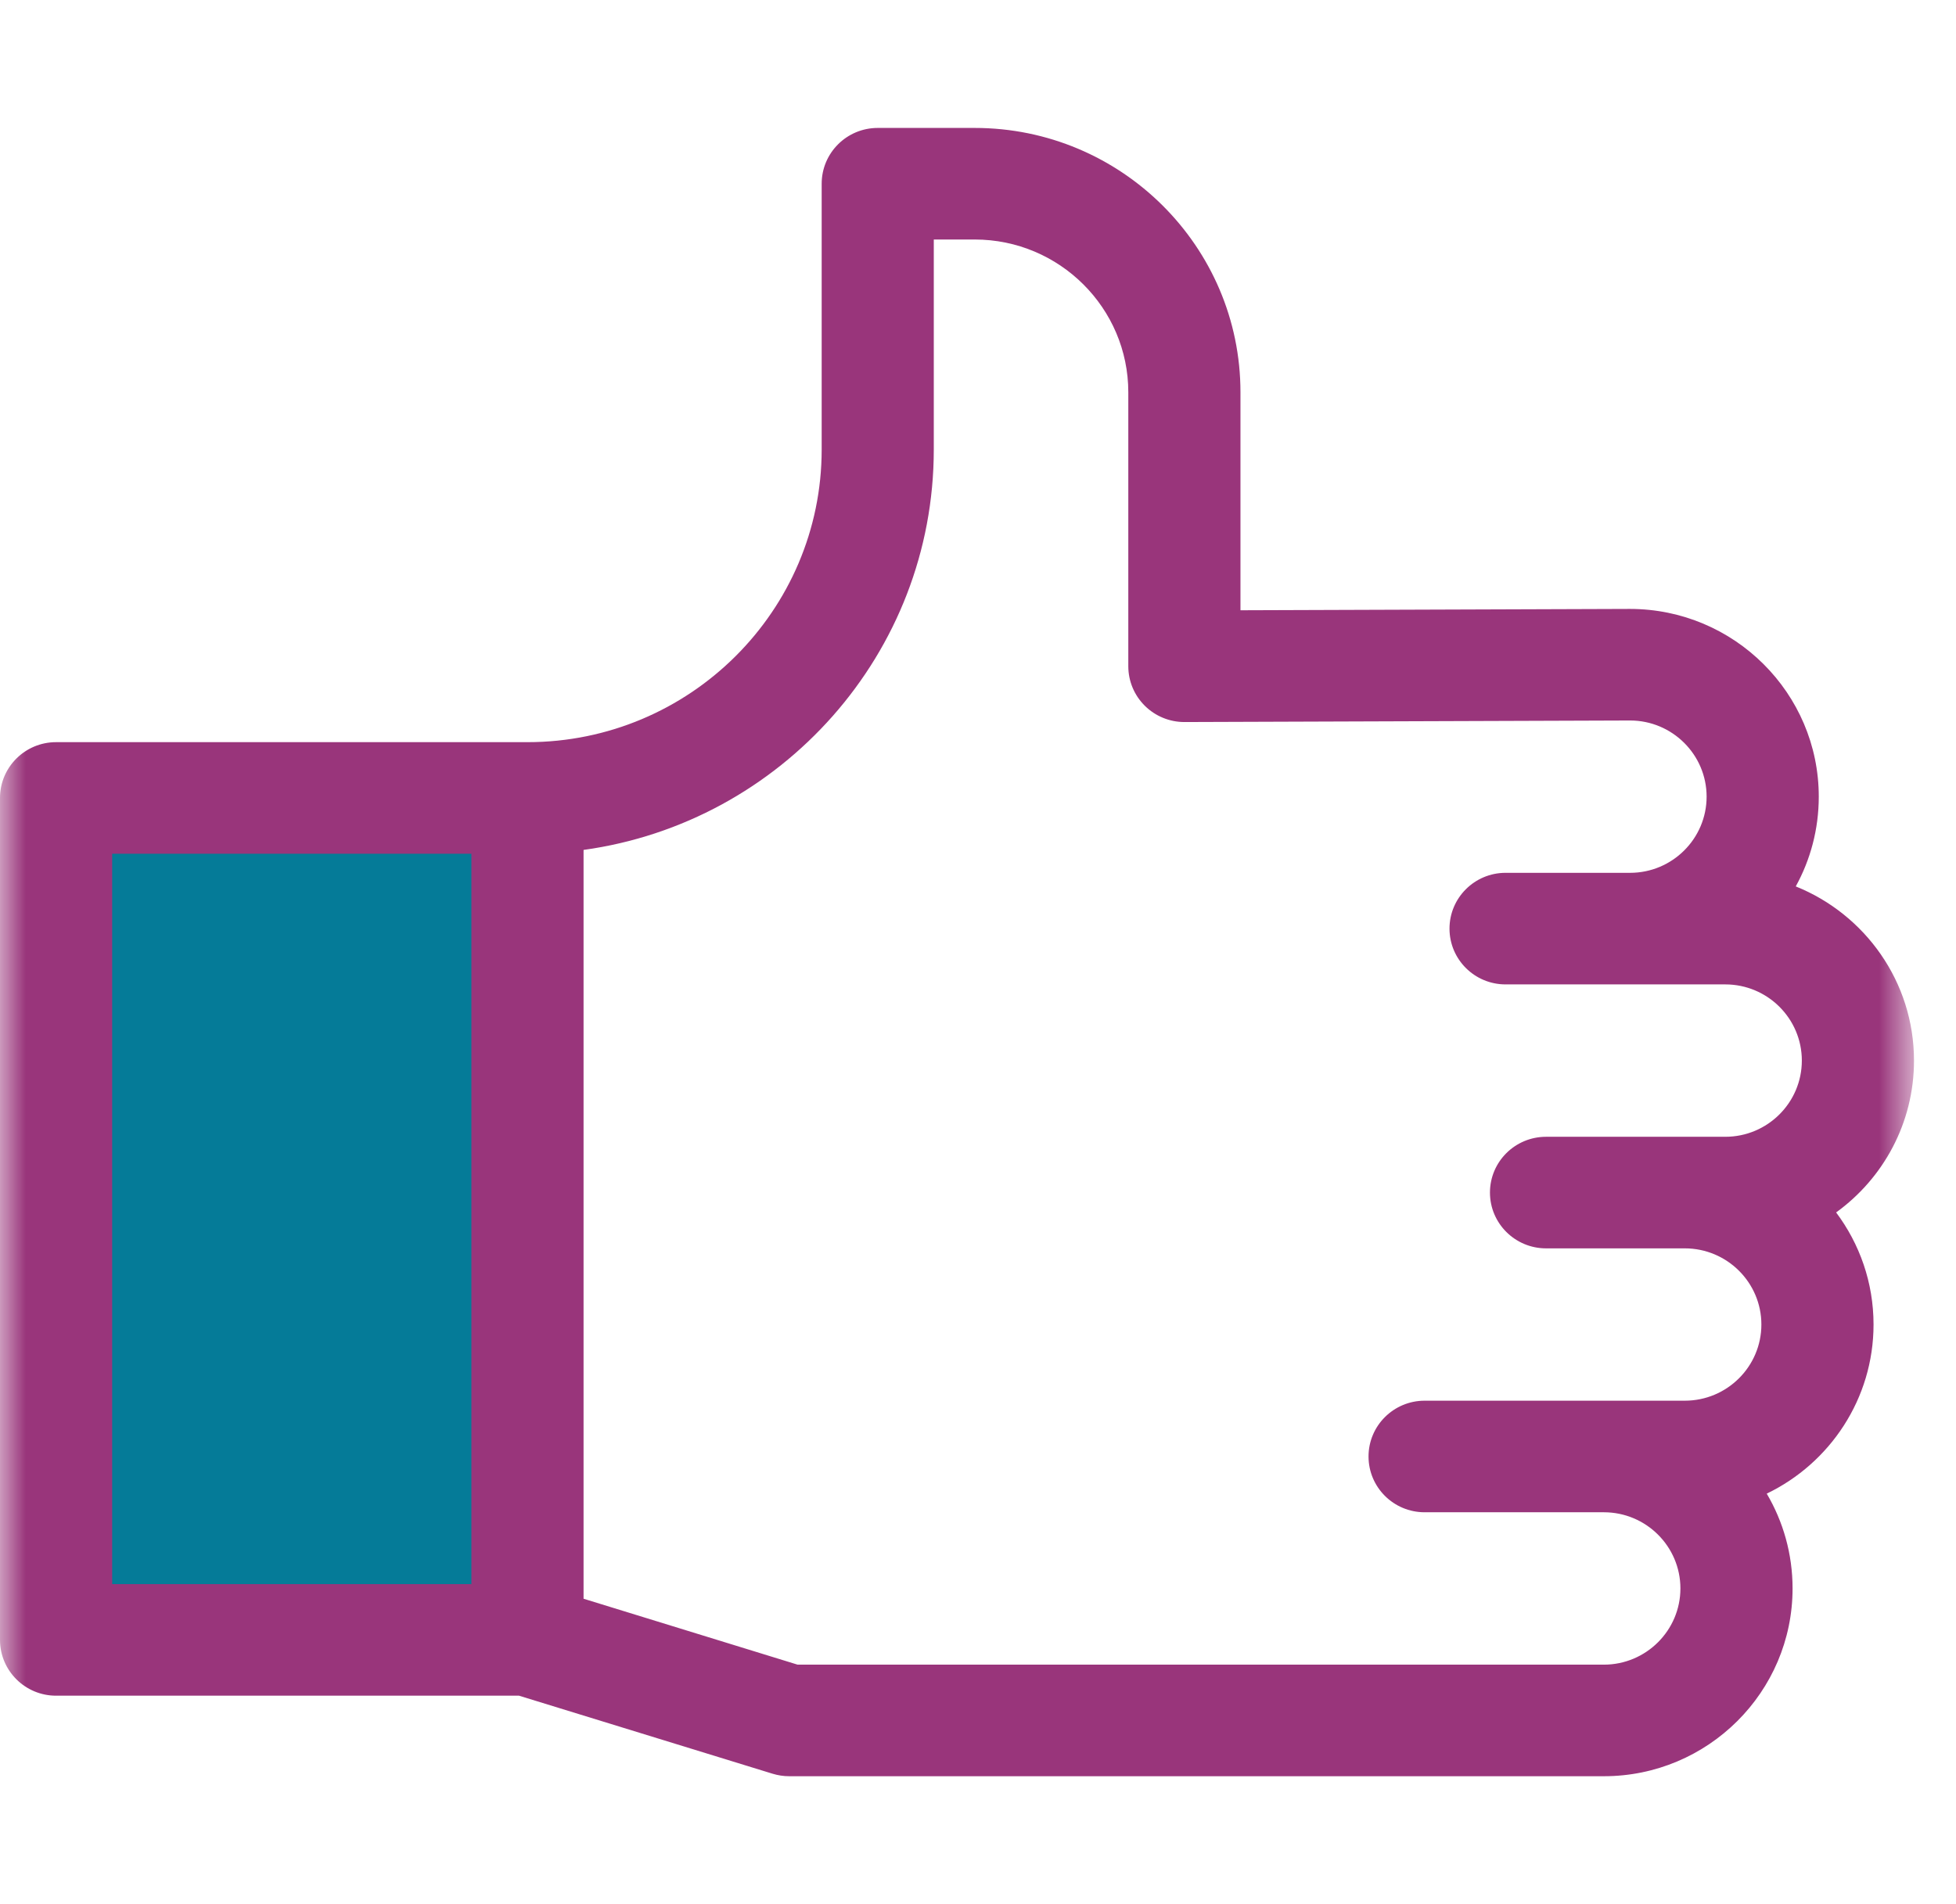 <svg width="38" height="37" viewBox="0 0 38 37" fill="none" xmlns="http://www.w3.org/2000/svg">
<g clip-path="url(#clip0_10021_397)">
<mask id="mask0_10021_397" style="mask-type:luminance" maskUnits="userSpaceOnUse" x="0" y="0" width="38" height="37">
<path d="M37.184 0H0V37H37.184V0Z" fill="white"/>
</mask>
<g mask="url(#mask0_10021_397)">
<path d="M10.05 15H1.005V31H10.05V15Z" fill="#057B98"/>
<path d="M37.184 20.609C37.184 19.078 36.232 17.765 34.887 17.224C35.172 16.706 35.334 16.112 35.334 15.48C35.334 13.469 33.689 11.832 31.664 11.832L24.099 11.858V7.622C24.099 4.79 21.783 2.486 18.937 2.486H17.052C16.45 2.486 15.963 2.972 15.963 3.57V8.735C15.963 11.87 13.399 14.421 10.247 14.421H1.089C0.488 14.421 0 14.907 0 15.505V31.865C0 32.463 0.488 32.949 1.089 32.949H10.083L15.008 34.465C15.113 34.497 15.221 34.514 15.331 34.514H31.159C33.18 34.514 34.825 32.877 34.825 30.865C34.825 30.194 34.642 29.564 34.323 29.023C35.549 28.433 36.398 27.181 36.398 25.737C36.398 24.921 36.127 24.168 35.671 23.559C36.588 22.896 37.184 21.82 37.184 20.609ZM2.179 16.589H9.158V30.781H2.179V16.589ZM33.518 22.089H30.036C29.434 22.089 28.946 22.574 28.946 23.173C28.946 23.771 29.434 24.257 30.036 24.257H32.731C33.552 24.257 34.219 24.921 34.219 25.737C34.219 26.553 33.552 27.217 32.731 27.217H27.677C27.075 27.217 26.587 27.703 26.587 28.301C26.587 28.9 27.075 29.385 27.677 29.385H31.159C31.979 29.385 32.646 30.049 32.646 30.865C32.646 31.681 31.979 32.346 31.159 32.346H15.495L11.337 31.065V16.515C15.176 15.985 18.141 12.698 18.141 8.735V4.654H18.937C20.582 4.654 21.92 5.986 21.92 7.622V12.946C21.92 13.234 22.035 13.51 22.241 13.714C22.445 13.916 22.721 14.03 23.009 14.03H23.013L31.668 14C32.488 14 33.155 14.664 33.155 15.48C33.155 16.296 32.488 16.96 31.668 16.96H29.249C28.648 16.96 28.16 17.446 28.16 18.044C28.16 18.643 28.648 19.128 29.249 19.128L33.518 19.128C34.338 19.128 35.005 19.792 35.005 20.608C35.005 21.425 34.338 22.089 33.518 22.089Z" fill="#99357B"/>
</g>
</g>
<defs>
<clipPath id="clip0_10021_397">
<rect width="38" height="37" fill="white"/>
</clipPath>
</defs>
</svg>
